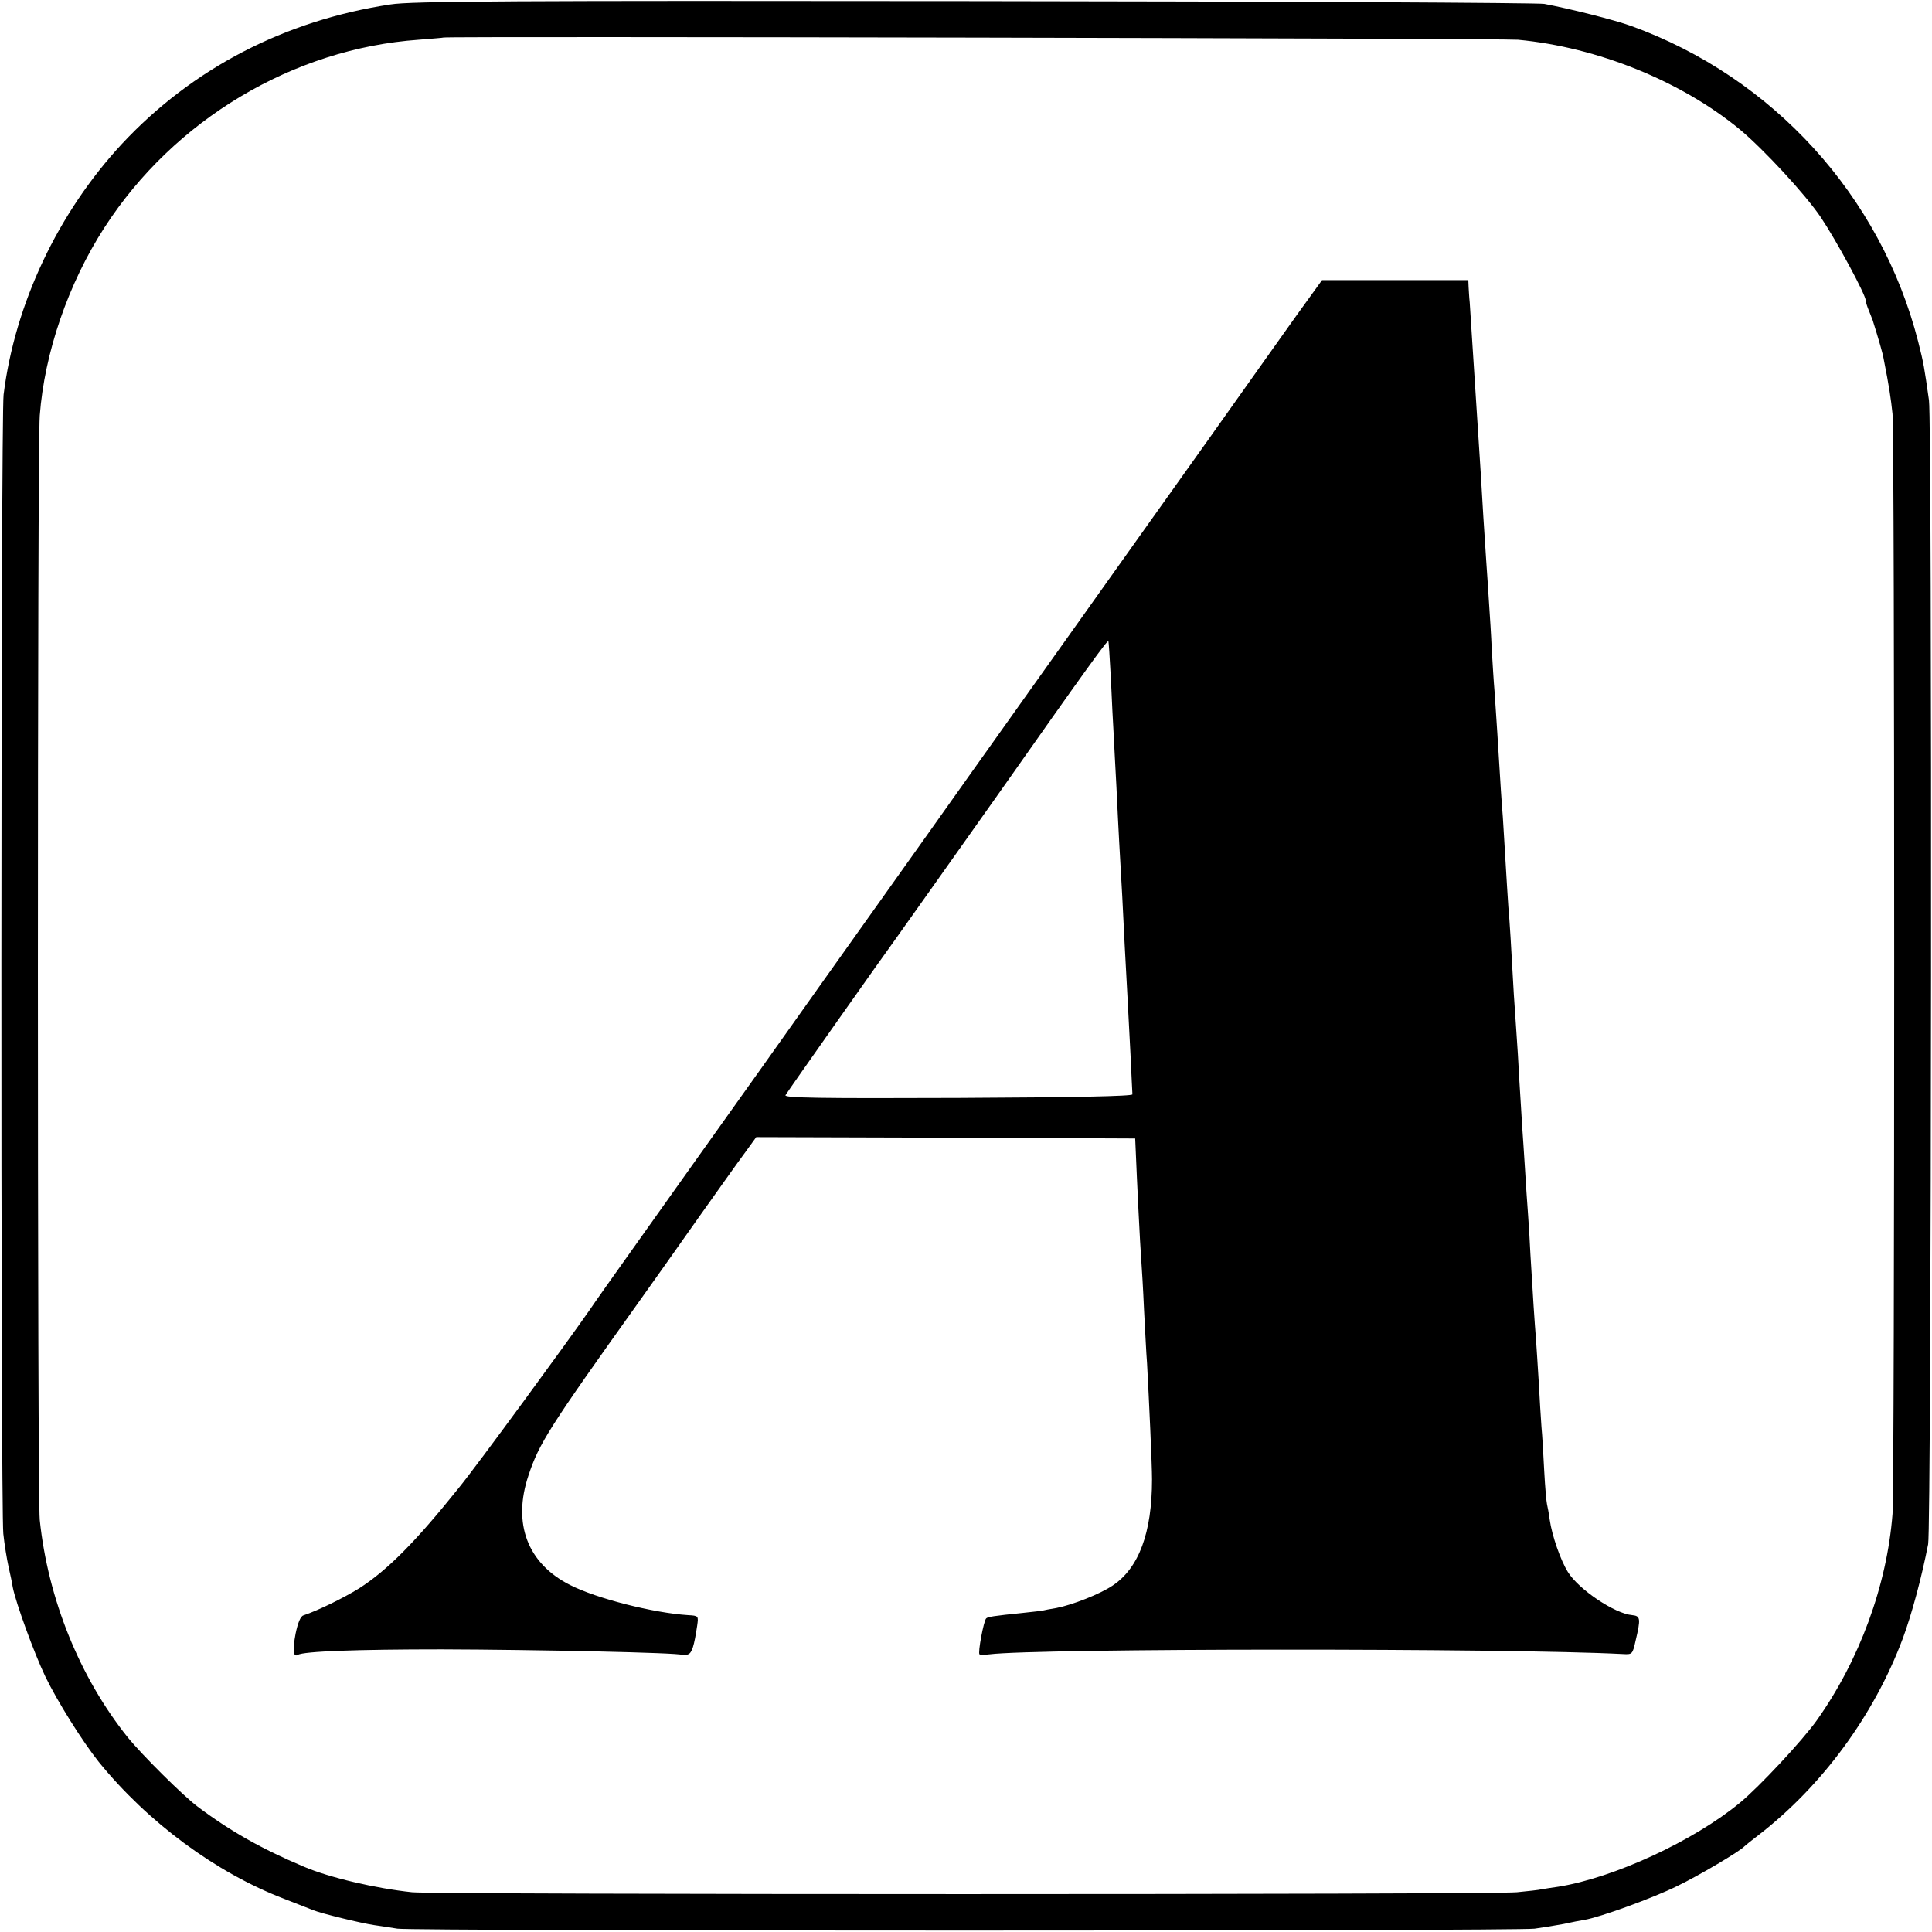 <?xml version="1.0" standalone="no"?>
<!DOCTYPE svg PUBLIC "-//W3C//DTD SVG 20010904//EN"
 "http://www.w3.org/TR/2001/REC-SVG-20010904/DTD/svg10.dtd">
<svg version="1.0" xmlns="http://www.w3.org/2000/svg"
 width="700pt" height="700pt" viewBox="0 0 700 700"
 preserveAspectRatio="xMidYMid meet">
<g transform="translate(0,700) scale(0.1,-0.1)"
fill="#000000" stroke="none">
<path d="M1415 6984 c-384 -58 -718 -232 -973 -505 -232 -250 -388 -580 -429
-909 -10 -81 -11 -4028 -1 -4127 4 -39 13 -93 19 -120 6 -26 13 -59 15 -73 11
-57 77 -238 118 -324 44 -91 135 -236 194 -310 178 -219 424 -401 672 -496 47
-18 94 -37 105 -41 29 -12 173 -47 220 -54 22 -3 60 -9 85 -13 58 -9 4047 -9
4120 0 30 4 78 12 105 17 28 6 62 13 76 15 55 9 248 79 335 122 79 38 229 127
244 144 3 3 25 21 50 40 231 178 420 435 524 713 32 86 68 219 92 342 12 58
15 4066 3 4145 -17 120 -19 133 -39 212 -135 528 -526 958 -1040 1144 -61 22
-220 62 -315 80 -22 4 -951 9 -2065 10 -1676 2 -2041 0 -2115 -12z m4085 -128
c288 -27 592 -150 805 -326 86 -72 236 -234 292 -317 57 -85 163 -281 163
-302 0 -5 5 -22 12 -38 6 -15 12 -30 13 -33 22 -70 37 -122 40 -141 20 -101
26 -142 32 -199 8 -83 8 -3879 0 -3985 -20 -259 -120 -531 -275 -749 -53 -74
-207 -239 -277 -297 -168 -139 -458 -273 -659 -305 -21 -3 -48 -7 -59 -9 -11
-3 -52 -7 -91 -11 -91 -9 -3920 -9 -4003 0 -132 14 -300 53 -393 93 -152 64
-267 129 -385 218 -52 39 -200 186 -252 250 -174 217 -289 501 -319 788 -9 82
-9 3886 0 4001 17 227 103 478 234 681 252 391 684 649 1139 681 48 4 89 7 90
8 7 5 3835 -3 3893 -8z"/>
<path d="M4696 5855 c-51 -71 -193 -272 -316 -445 -123 -173 -330 -463 -459
-645 -129 -181 -307 -431 -395 -555 -88 -124 -241 -340 -341 -480 -100 -140
-293 -412 -430 -605 -137 -192 -329 -462 -427 -600 -98 -137 -183 -258 -190
-269 -76 -110 -409 -565 -475 -646 -157 -196 -259 -299 -362 -365 -57 -35
-146 -79 -202 -98 -10 -3 -20 -27 -28 -66 -11 -58 -9 -87 8 -77 20 13 218 20
521 20 340 -1 859 -12 871 -20 4 -2 14 -2 22 2 14 5 22 30 33 104 5 35 5 36
-33 38 -125 8 -331 60 -427 109 -155 78 -210 223 -151 398 38 115 75 173 399
627 50 70 147 207 216 305 69 97 144 203 168 235 l42 58 687 -2 686 -3 2 -45
c4 -101 16 -348 20 -395 2 -27 7 -108 10 -180 4 -71 8 -159 11 -195 7 -129 18
-366 18 -420 0 -194 -48 -322 -143 -385 -46 -31 -146 -70 -203 -81 -24 -4 -45
-8 -48 -9 -3 -1 -36 -5 -75 -9 -107 -11 -126 -14 -132 -20 -9 -9 -31 -126 -24
-130 3 -2 20 -2 36 0 176 22 1872 23 2295 1 34 -2 35 -1 46 48 19 80 18 90
-12 93 -63 5 -194 93 -233 156 -27 43 -58 133 -66 189 -3 23 -8 49 -10 57 -2
8 -7 62 -10 120 -3 58 -7 130 -10 160 -2 30 -7 105 -10 165 -4 61 -8 130 -10
155 -4 47 -12 166 -20 305 -2 44 -6 112 -9 150 -3 39 -8 113 -11 165 -3 52 -8
120 -10 150 -2 30 -6 104 -10 163 -3 59 -8 140 -11 180 -3 40 -7 99 -9 132
-10 179 -15 266 -20 320 -2 33 -7 105 -10 160 -3 55 -8 129 -10 165 -5 62 -7
93 -20 305 -3 50 -8 117 -10 150 -3 33 -7 101 -10 150 -2 50 -7 126 -10 170
-3 44 -7 112 -10 150 -7 103 -15 229 -20 320 -10 158 -16 251 -20 310 -2 33
-7 110 -11 170 -4 61 -8 124 -9 140 -2 17 -3 41 -4 55 l-1 25 -265 0 -265 0
-94 -130z m-671 -1315 c3 -74 8 -164 10 -200 2 -36 6 -121 10 -190 3 -69 8
-159 10 -200 8 -136 15 -264 20 -375 3 -60 8 -144 10 -185 2 -41 7 -136 11
-210 3 -74 7 -139 7 -145 1 -7 -216 -11 -631 -13 -506 -2 -632 0 -626 10 10
17 357 509 404 573 20 28 184 259 365 515 332 472 397 561 401 557 1 -1 5 -63
9 -137z"/>
</g>
</svg>
